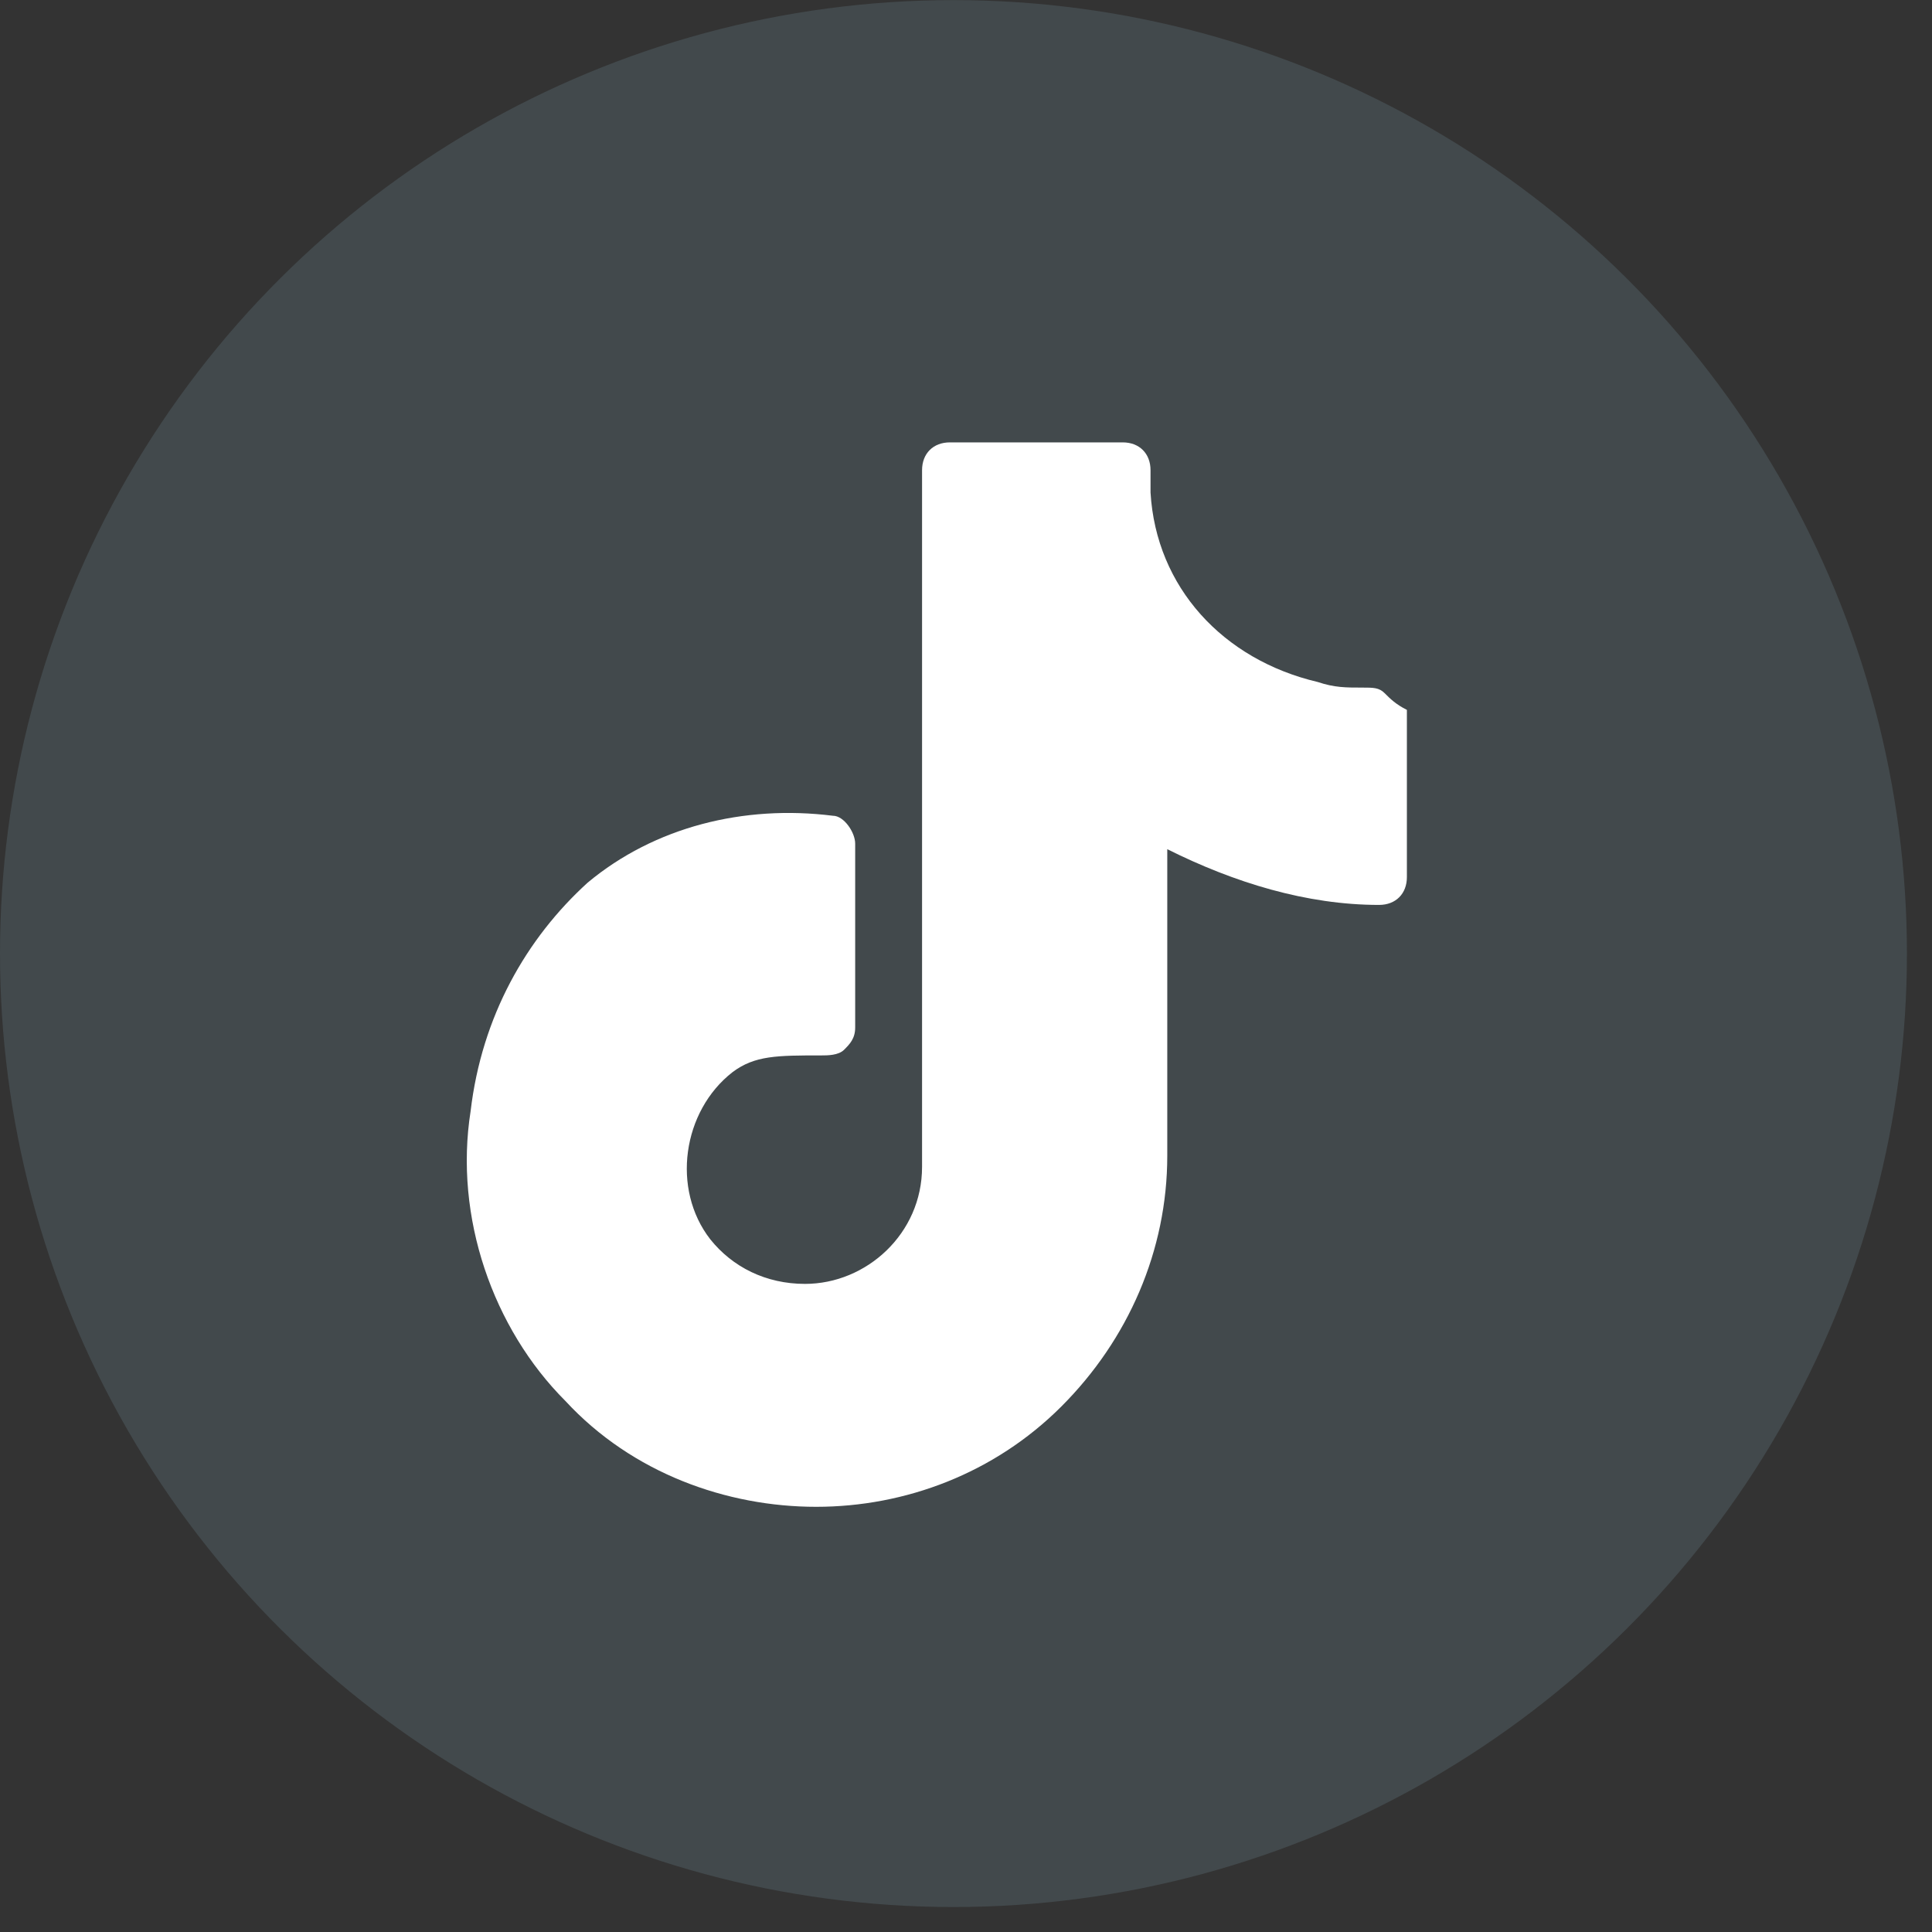<svg width="39" height="39" viewBox="0 0 39 39" fill="none" xmlns="http://www.w3.org/2000/svg">
<rect x="0" y="0" width="39" height="39" fill="#333333" stroke="none"/>
<circle cx="19.247" cy="19.249" r="19.247" transform="rotate(-90 19.247 19.249)" fill="#8AADC0" fill-opacity="0.18"></circle>
<path d="M27.95 13.992C27.838 13.88 27.725 13.88 27.5 13.88C27.163 13.88 26.938 13.88 26.6 13.767C24.688 13.317 23.338 11.855 23.225 9.942V9.492C23.225 9.155 23 8.93 22.663 8.93H19.175C18.838 8.93 18.613 9.155 18.613 9.492V23.555C18.613 24.905 17.488 25.917 16.25 25.917C15.463 25.917 14.788 25.58 14.338 25.017C13.55 24.005 13.775 22.43 14.788 21.642C15.238 21.305 15.688 21.305 16.588 21.305C16.7 21.305 16.925 21.305 17.038 21.192C17.15 21.08 17.263 20.967 17.263 20.742V17.03C17.263 16.805 17.038 16.467 16.813 16.467C15.013 16.242 13.213 16.692 11.863 17.817C10.625 18.942 9.725 20.517 9.5 22.43C9.163 24.567 9.95 26.817 11.413 28.28C12.763 29.742 14.675 30.417 16.475 30.417C18.275 30.417 20.075 29.742 21.425 28.392C22.775 27.042 23.563 25.242 23.563 23.33V17.142C24.913 17.817 26.375 18.267 27.838 18.267C28.175 18.267 28.4 18.042 28.4 17.705V14.33C28.175 14.217 28.063 14.105 27.95 13.992Z" fill="white"></path>
</svg>
